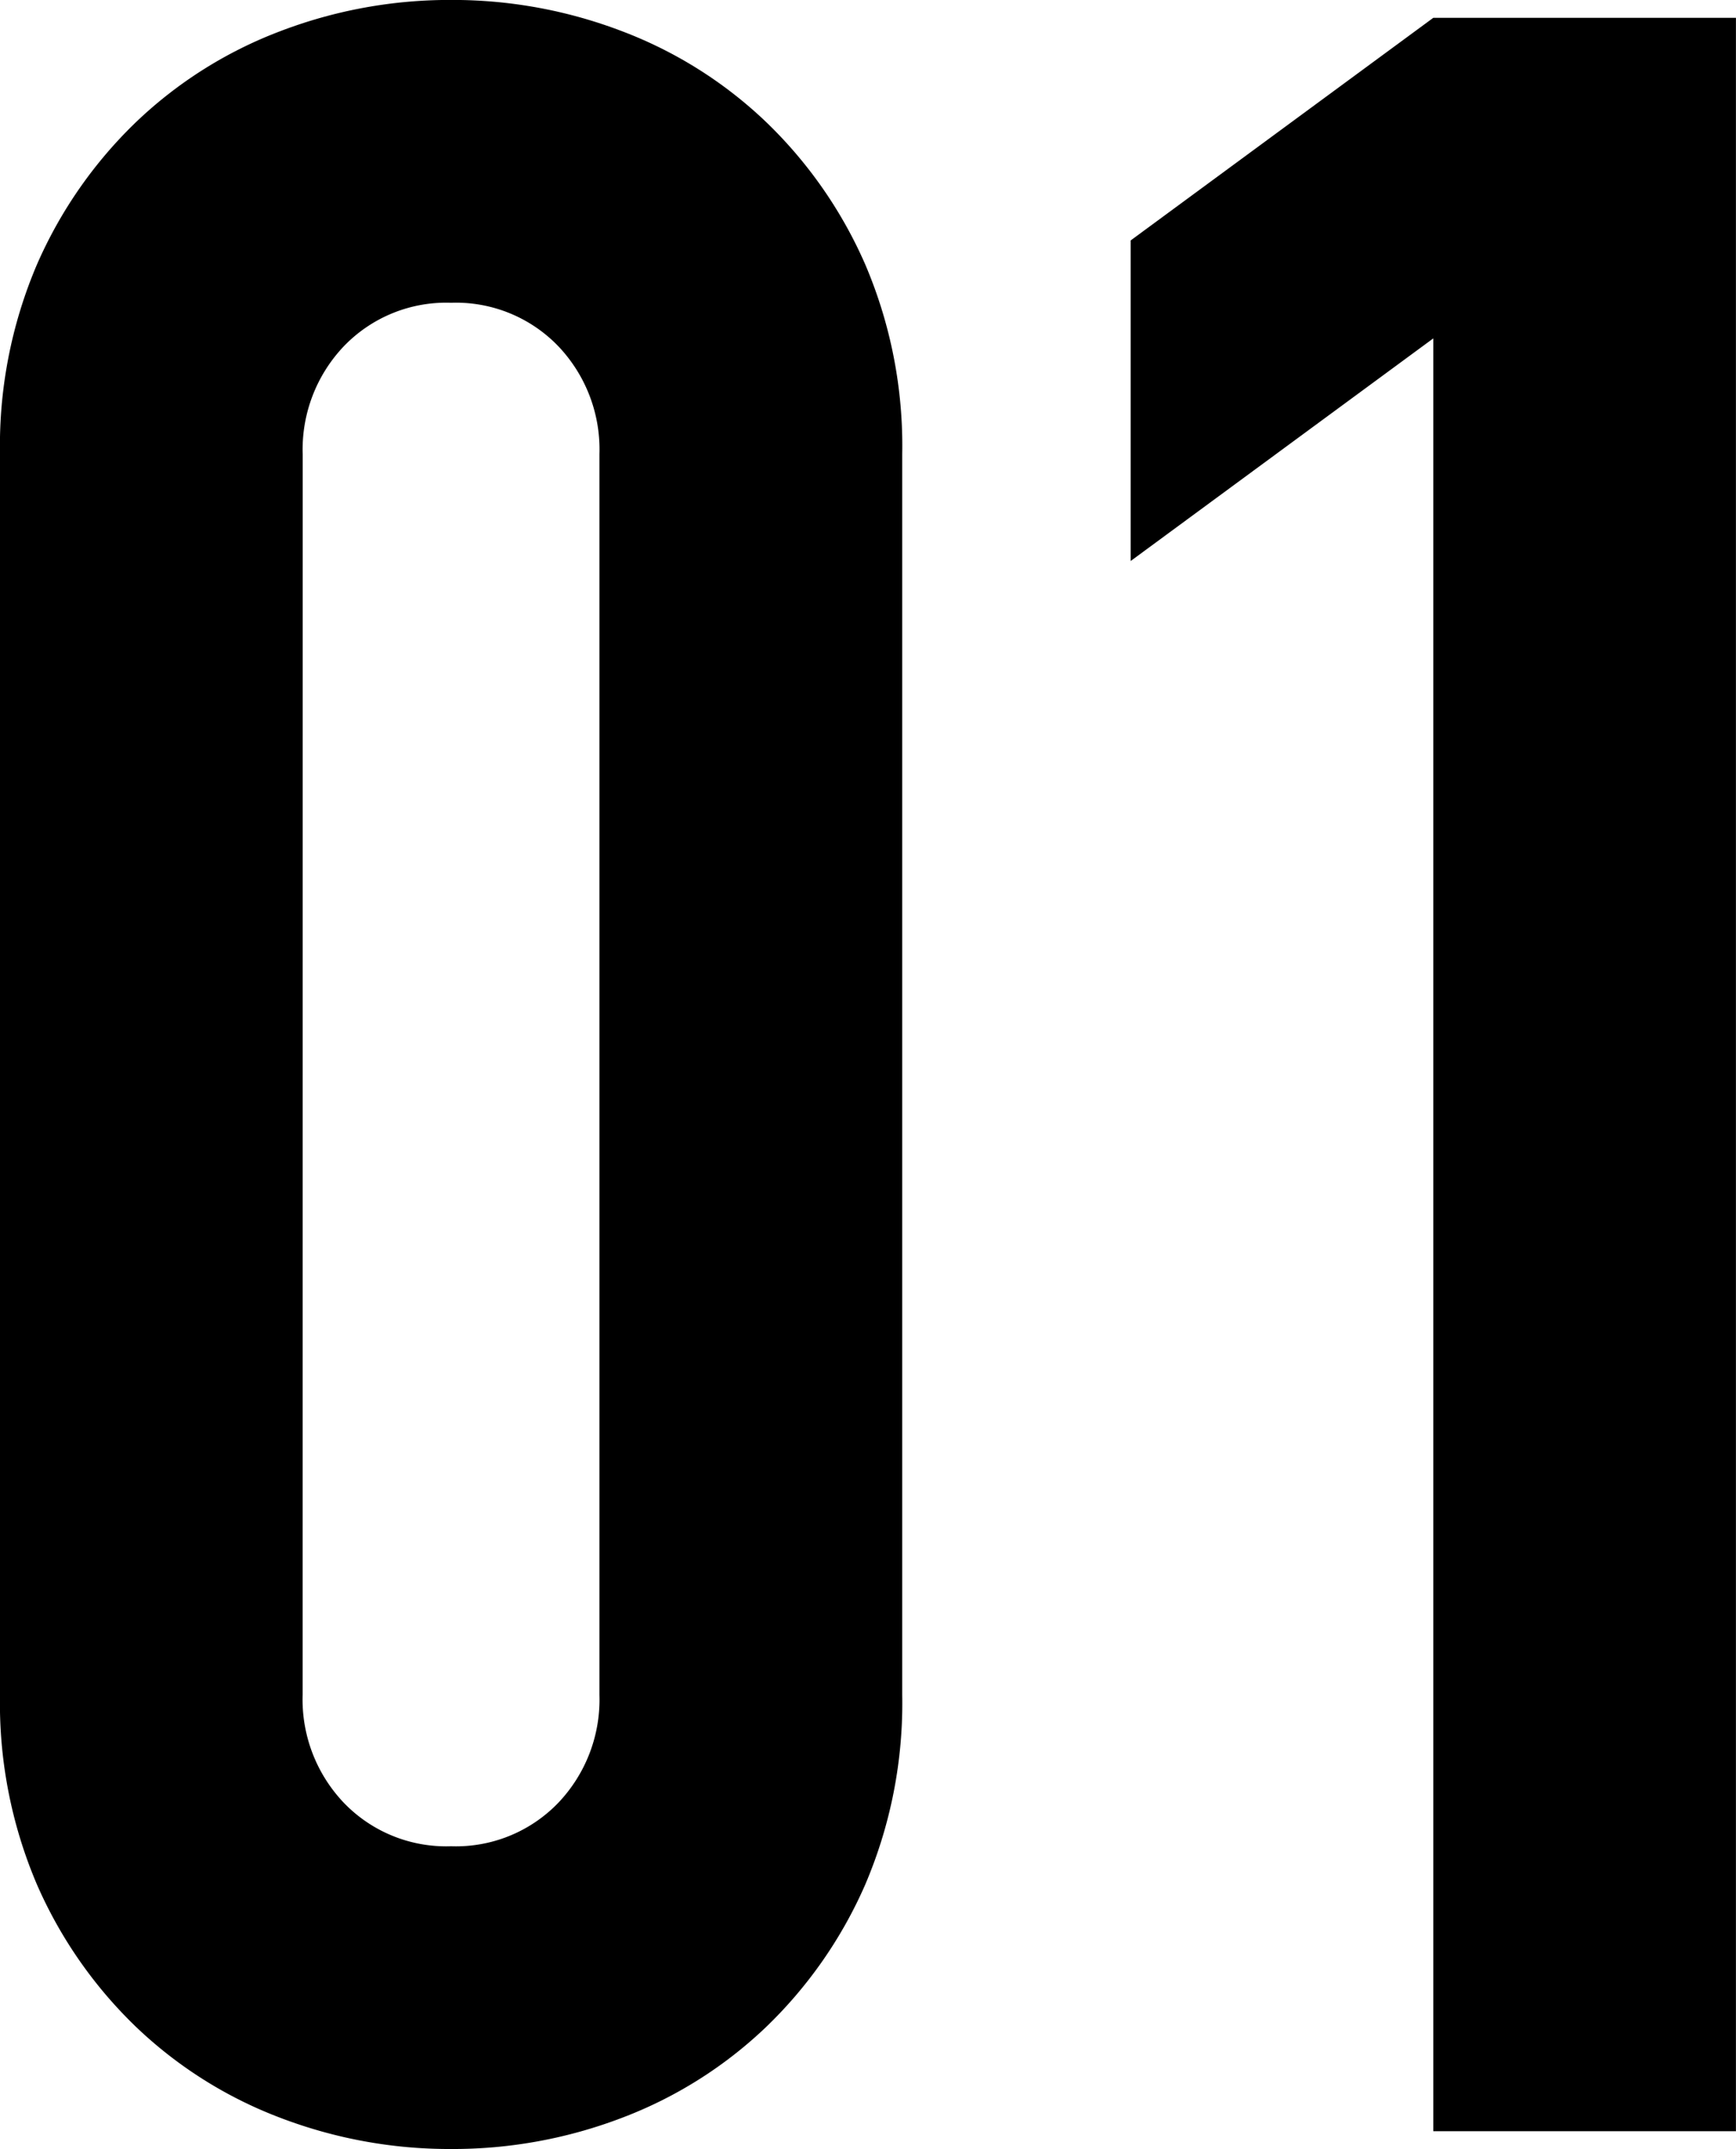 <svg xmlns="http://www.w3.org/2000/svg" width="118.17" height="146.248" viewBox="0 0 118.17 146.248"><path d="M6.868-114.13a31.413,31.413,0,0,1,2.525-12.928,30.25,30.25,0,0,1,6.767-9.7,29.113,29.113,0,0,1,9.8-6.161,32.286,32.286,0,0,1,11.615-2.121,32.286,32.286,0,0,1,11.615,2.121,29.113,29.113,0,0,1,9.8,6.161,30.25,30.25,0,0,1,6.767,9.7,31.413,31.413,0,0,1,2.525,12.928v84.436a31.413,31.413,0,0,1-2.525,12.928,30.25,30.25,0,0,1-6.767,9.7,29.113,29.113,0,0,1-9.8,6.161A32.286,32.286,0,0,1,37.572,1.212,32.286,32.286,0,0,1,25.957-.909a29.113,29.113,0,0,1-9.8-6.161,30.25,30.25,0,0,1-6.767-9.7A31.413,31.413,0,0,1,6.868-29.694Zm20.6,84.436A10.188,10.188,0,0,0,30.3-22.321a9.664,9.664,0,0,0,7.272,2.929,9.664,9.664,0,0,0,7.272-2.929,10.188,10.188,0,0,0,2.828-7.373V-114.13a10.188,10.188,0,0,0-2.828-7.373,9.664,9.664,0,0,0-7.272-2.929A9.664,9.664,0,0,0,30.3-121.5a10.188,10.188,0,0,0-2.828,7.373ZM104.434,0V-122.008l-20.6,15.15v-21.816l20.6-15.15h20.6V0Z" transform="translate(-6.868 145.036)" fill="currentColor"></path></svg>